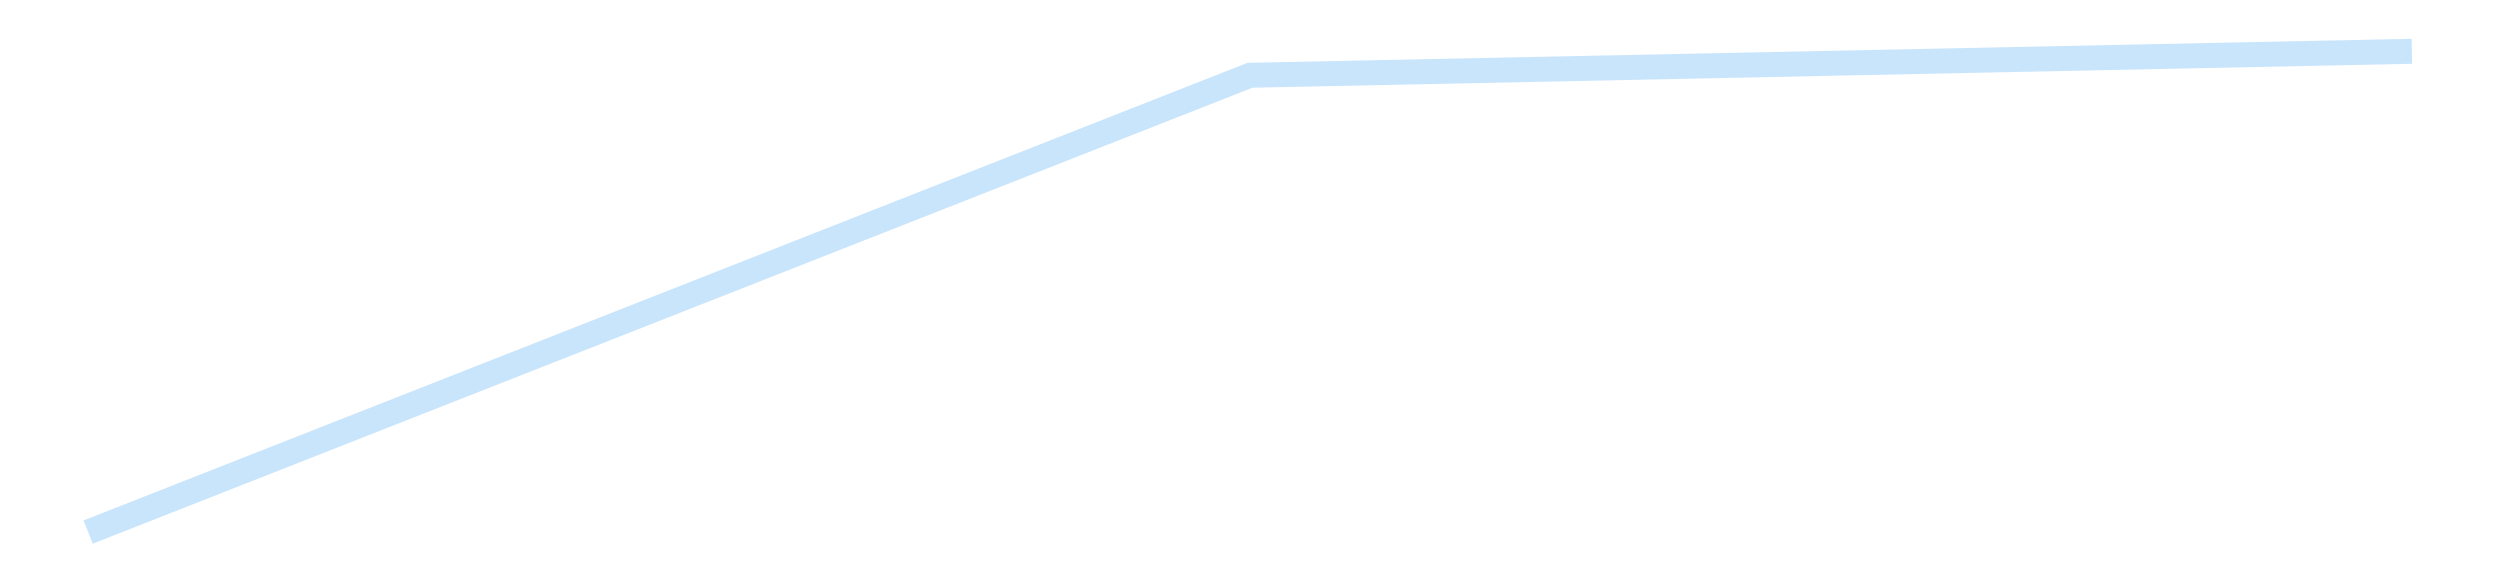 <?xml version='1.0' encoding='utf-8'?>
<svg xmlns="http://www.w3.org/2000/svg" xmlns:xlink="http://www.w3.org/1999/xlink" id="chart-b44873c9-6edd-44b6-b5a3-3ce5c885e71a" class="pygal-chart pygal-sparkline" viewBox="0 0 300 70" width="300" height="70"><!--Generated with pygal 3.0.4 (lxml) ©Kozea 2012-2016 on 2025-08-24--><!--http://pygal.org--><!--http://github.com/Kozea/pygal--><defs><style type="text/css">#chart-b44873c9-6edd-44b6-b5a3-3ce5c885e71a{-webkit-user-select:none;-webkit-font-smoothing:antialiased;font-family:Consolas,"Liberation Mono",Menlo,Courier,monospace}#chart-b44873c9-6edd-44b6-b5a3-3ce5c885e71a .title{font-family:Consolas,"Liberation Mono",Menlo,Courier,monospace;font-size:16px}#chart-b44873c9-6edd-44b6-b5a3-3ce5c885e71a .legends .legend text{font-family:Consolas,"Liberation Mono",Menlo,Courier,monospace;font-size:14px}#chart-b44873c9-6edd-44b6-b5a3-3ce5c885e71a .axis text{font-family:Consolas,"Liberation Mono",Menlo,Courier,monospace;font-size:10px}#chart-b44873c9-6edd-44b6-b5a3-3ce5c885e71a .axis text.major{font-family:Consolas,"Liberation Mono",Menlo,Courier,monospace;font-size:10px}#chart-b44873c9-6edd-44b6-b5a3-3ce5c885e71a .text-overlay text.value{font-family:Consolas,"Liberation Mono",Menlo,Courier,monospace;font-size:16px}#chart-b44873c9-6edd-44b6-b5a3-3ce5c885e71a .text-overlay text.label{font-family:Consolas,"Liberation Mono",Menlo,Courier,monospace;font-size:10px}#chart-b44873c9-6edd-44b6-b5a3-3ce5c885e71a .tooltip{font-family:Consolas,"Liberation Mono",Menlo,Courier,monospace;font-size:14px}#chart-b44873c9-6edd-44b6-b5a3-3ce5c885e71a text.no_data{font-family:Consolas,"Liberation Mono",Menlo,Courier,monospace;font-size:64px}
#chart-b44873c9-6edd-44b6-b5a3-3ce5c885e71a{background-color:transparent}#chart-b44873c9-6edd-44b6-b5a3-3ce5c885e71a path,#chart-b44873c9-6edd-44b6-b5a3-3ce5c885e71a line,#chart-b44873c9-6edd-44b6-b5a3-3ce5c885e71a rect,#chart-b44873c9-6edd-44b6-b5a3-3ce5c885e71a circle{-webkit-transition:150ms;-moz-transition:150ms;transition:150ms}#chart-b44873c9-6edd-44b6-b5a3-3ce5c885e71a .graph &gt; .background{fill:transparent}#chart-b44873c9-6edd-44b6-b5a3-3ce5c885e71a .plot &gt; .background{fill:transparent}#chart-b44873c9-6edd-44b6-b5a3-3ce5c885e71a .graph{fill:rgba(0,0,0,.87)}#chart-b44873c9-6edd-44b6-b5a3-3ce5c885e71a text.no_data{fill:rgba(0,0,0,1)}#chart-b44873c9-6edd-44b6-b5a3-3ce5c885e71a .title{fill:rgba(0,0,0,1)}#chart-b44873c9-6edd-44b6-b5a3-3ce5c885e71a .legends .legend text{fill:rgba(0,0,0,.87)}#chart-b44873c9-6edd-44b6-b5a3-3ce5c885e71a .legends .legend:hover text{fill:rgba(0,0,0,1)}#chart-b44873c9-6edd-44b6-b5a3-3ce5c885e71a .axis .line{stroke:rgba(0,0,0,1)}#chart-b44873c9-6edd-44b6-b5a3-3ce5c885e71a .axis .guide.line{stroke:rgba(0,0,0,.54)}#chart-b44873c9-6edd-44b6-b5a3-3ce5c885e71a .axis .major.line{stroke:rgba(0,0,0,.87)}#chart-b44873c9-6edd-44b6-b5a3-3ce5c885e71a .axis text.major{fill:rgba(0,0,0,1)}#chart-b44873c9-6edd-44b6-b5a3-3ce5c885e71a .axis.y .guides:hover .guide.line,#chart-b44873c9-6edd-44b6-b5a3-3ce5c885e71a .line-graph .axis.x .guides:hover .guide.line,#chart-b44873c9-6edd-44b6-b5a3-3ce5c885e71a .stackedline-graph .axis.x .guides:hover .guide.line,#chart-b44873c9-6edd-44b6-b5a3-3ce5c885e71a .xy-graph .axis.x .guides:hover .guide.line{stroke:rgba(0,0,0,1)}#chart-b44873c9-6edd-44b6-b5a3-3ce5c885e71a .axis .guides:hover text{fill:rgba(0,0,0,1)}#chart-b44873c9-6edd-44b6-b5a3-3ce5c885e71a .reactive{fill-opacity:.7;stroke-opacity:.8;stroke-width:3}#chart-b44873c9-6edd-44b6-b5a3-3ce5c885e71a .ci{stroke:rgba(0,0,0,.87)}#chart-b44873c9-6edd-44b6-b5a3-3ce5c885e71a .reactive.active,#chart-b44873c9-6edd-44b6-b5a3-3ce5c885e71a .active .reactive{fill-opacity:.8;stroke-opacity:.9;stroke-width:4}#chart-b44873c9-6edd-44b6-b5a3-3ce5c885e71a .ci .reactive.active{stroke-width:1.5}#chart-b44873c9-6edd-44b6-b5a3-3ce5c885e71a .series text{fill:rgba(0,0,0,1)}#chart-b44873c9-6edd-44b6-b5a3-3ce5c885e71a .tooltip rect{fill:transparent;stroke:rgba(0,0,0,1);-webkit-transition:opacity 150ms;-moz-transition:opacity 150ms;transition:opacity 150ms}#chart-b44873c9-6edd-44b6-b5a3-3ce5c885e71a .tooltip .label{fill:rgba(0,0,0,.87)}#chart-b44873c9-6edd-44b6-b5a3-3ce5c885e71a .tooltip .label{fill:rgba(0,0,0,.87)}#chart-b44873c9-6edd-44b6-b5a3-3ce5c885e71a .tooltip .legend{font-size:.8em;fill:rgba(0,0,0,.54)}#chart-b44873c9-6edd-44b6-b5a3-3ce5c885e71a .tooltip .x_label{font-size:.6em;fill:rgba(0,0,0,1)}#chart-b44873c9-6edd-44b6-b5a3-3ce5c885e71a .tooltip .xlink{font-size:.5em;text-decoration:underline}#chart-b44873c9-6edd-44b6-b5a3-3ce5c885e71a .tooltip .value{font-size:1.5em}#chart-b44873c9-6edd-44b6-b5a3-3ce5c885e71a .bound{font-size:.5em}#chart-b44873c9-6edd-44b6-b5a3-3ce5c885e71a .max-value{font-size:.75em;fill:rgba(0,0,0,.54)}#chart-b44873c9-6edd-44b6-b5a3-3ce5c885e71a .map-element{fill:transparent;stroke:rgba(0,0,0,.54) !important}#chart-b44873c9-6edd-44b6-b5a3-3ce5c885e71a .map-element .reactive{fill-opacity:inherit;stroke-opacity:inherit}#chart-b44873c9-6edd-44b6-b5a3-3ce5c885e71a .color-0,#chart-b44873c9-6edd-44b6-b5a3-3ce5c885e71a .color-0 a:visited{stroke:#bbdefb;fill:#bbdefb}#chart-b44873c9-6edd-44b6-b5a3-3ce5c885e71a .text-overlay .color-0 text{fill:black}
#chart-b44873c9-6edd-44b6-b5a3-3ce5c885e71a text.no_data{text-anchor:middle}#chart-b44873c9-6edd-44b6-b5a3-3ce5c885e71a .guide.line{fill:none}#chart-b44873c9-6edd-44b6-b5a3-3ce5c885e71a .centered{text-anchor:middle}#chart-b44873c9-6edd-44b6-b5a3-3ce5c885e71a .title{text-anchor:middle}#chart-b44873c9-6edd-44b6-b5a3-3ce5c885e71a .legends .legend text{fill-opacity:1}#chart-b44873c9-6edd-44b6-b5a3-3ce5c885e71a .axis.x text{text-anchor:middle}#chart-b44873c9-6edd-44b6-b5a3-3ce5c885e71a .axis.x:not(.web) text[transform]{text-anchor:start}#chart-b44873c9-6edd-44b6-b5a3-3ce5c885e71a .axis.x:not(.web) text[transform].backwards{text-anchor:end}#chart-b44873c9-6edd-44b6-b5a3-3ce5c885e71a .axis.y text{text-anchor:end}#chart-b44873c9-6edd-44b6-b5a3-3ce5c885e71a .axis.y text[transform].backwards{text-anchor:start}#chart-b44873c9-6edd-44b6-b5a3-3ce5c885e71a .axis.y2 text{text-anchor:start}#chart-b44873c9-6edd-44b6-b5a3-3ce5c885e71a .axis.y2 text[transform].backwards{text-anchor:end}#chart-b44873c9-6edd-44b6-b5a3-3ce5c885e71a .axis .guide.line{stroke-dasharray:4,4;stroke:black}#chart-b44873c9-6edd-44b6-b5a3-3ce5c885e71a .axis .major.guide.line{stroke-dasharray:6,6;stroke:black}#chart-b44873c9-6edd-44b6-b5a3-3ce5c885e71a .horizontal .axis.y .guide.line,#chart-b44873c9-6edd-44b6-b5a3-3ce5c885e71a .horizontal .axis.y2 .guide.line,#chart-b44873c9-6edd-44b6-b5a3-3ce5c885e71a .vertical .axis.x .guide.line{opacity:0}#chart-b44873c9-6edd-44b6-b5a3-3ce5c885e71a .horizontal .axis.always_show .guide.line,#chart-b44873c9-6edd-44b6-b5a3-3ce5c885e71a .vertical .axis.always_show .guide.line{opacity:1 !important}#chart-b44873c9-6edd-44b6-b5a3-3ce5c885e71a .axis.y .guides:hover .guide.line,#chart-b44873c9-6edd-44b6-b5a3-3ce5c885e71a .axis.y2 .guides:hover .guide.line,#chart-b44873c9-6edd-44b6-b5a3-3ce5c885e71a .axis.x .guides:hover .guide.line{opacity:1}#chart-b44873c9-6edd-44b6-b5a3-3ce5c885e71a .axis .guides:hover text{opacity:1}#chart-b44873c9-6edd-44b6-b5a3-3ce5c885e71a .nofill{fill:none}#chart-b44873c9-6edd-44b6-b5a3-3ce5c885e71a .subtle-fill{fill-opacity:.2}#chart-b44873c9-6edd-44b6-b5a3-3ce5c885e71a .dot{stroke-width:1px;fill-opacity:1;stroke-opacity:1}#chart-b44873c9-6edd-44b6-b5a3-3ce5c885e71a .dot.active{stroke-width:5px}#chart-b44873c9-6edd-44b6-b5a3-3ce5c885e71a .dot.negative{fill:transparent}#chart-b44873c9-6edd-44b6-b5a3-3ce5c885e71a text,#chart-b44873c9-6edd-44b6-b5a3-3ce5c885e71a tspan{stroke:none !important}#chart-b44873c9-6edd-44b6-b5a3-3ce5c885e71a .series text.active{opacity:1}#chart-b44873c9-6edd-44b6-b5a3-3ce5c885e71a .tooltip rect{fill-opacity:.95;stroke-width:.5}#chart-b44873c9-6edd-44b6-b5a3-3ce5c885e71a .tooltip text{fill-opacity:1}#chart-b44873c9-6edd-44b6-b5a3-3ce5c885e71a .showable{visibility:hidden}#chart-b44873c9-6edd-44b6-b5a3-3ce5c885e71a .showable.shown{visibility:visible}#chart-b44873c9-6edd-44b6-b5a3-3ce5c885e71a .gauge-background{fill:rgba(229,229,229,1);stroke:none}#chart-b44873c9-6edd-44b6-b5a3-3ce5c885e71a .bg-lines{stroke:transparent;stroke-width:2px}</style><script type="text/javascript">window.pygal = window.pygal || {};window.pygal.config = window.pygal.config || {};window.pygal.config['b44873c9-6edd-44b6-b5a3-3ce5c885e71a'] = {"allow_interruptions": false, "box_mode": "extremes", "classes": ["pygal-chart", "pygal-sparkline"], "css": ["file://style.css", "file://graph.css"], "defs": [], "disable_xml_declaration": false, "dots_size": 2.5, "dynamic_print_values": false, "explicit_size": true, "fill": false, "force_uri_protocol": "https", "formatter": null, "half_pie": false, "height": 70, "include_x_axis": false, "inner_radius": 0, "interpolate": null, "interpolation_parameters": {}, "interpolation_precision": 250, "inverse_y_axis": false, "js": [], "legend_at_bottom": false, "legend_at_bottom_columns": null, "legend_box_size": 12, "logarithmic": false, "margin": 5, "margin_bottom": null, "margin_left": null, "margin_right": null, "margin_top": null, "max_scale": 2, "min_scale": 1, "missing_value_fill_truncation": "x", "no_data_text": "", "no_prefix": false, "order_min": null, "pretty_print": false, "print_labels": false, "print_values": false, "print_values_position": "center", "print_zeroes": true, "range": null, "rounded_bars": null, "secondary_range": null, "show_dots": false, "show_legend": false, "show_minor_x_labels": true, "show_minor_y_labels": true, "show_only_major_dots": false, "show_x_guides": false, "show_x_labels": false, "show_y_guides": true, "show_y_labels": false, "spacing": 0, "stack_from_top": false, "strict": false, "stroke": true, "stroke_style": null, "style": {"background": "transparent", "ci_colors": [], "colors": ["#bbdefb"], "dot_opacity": "1", "font_family": "Consolas, \"Liberation Mono\", Menlo, Courier, monospace", "foreground": "rgba(0, 0, 0, .87)", "foreground_strong": "rgba(0, 0, 0, 1)", "foreground_subtle": "rgba(0, 0, 0, .54)", "guide_stroke_color": "black", "guide_stroke_dasharray": "4,4", "label_font_family": "Consolas, \"Liberation Mono\", Menlo, Courier, monospace", "label_font_size": 10, "legend_font_family": "Consolas, \"Liberation Mono\", Menlo, Courier, monospace", "legend_font_size": 14, "major_guide_stroke_color": "black", "major_guide_stroke_dasharray": "6,6", "major_label_font_family": "Consolas, \"Liberation Mono\", Menlo, Courier, monospace", "major_label_font_size": 10, "no_data_font_family": "Consolas, \"Liberation Mono\", Menlo, Courier, monospace", "no_data_font_size": 64, "opacity": ".7", "opacity_hover": ".8", "plot_background": "transparent", "stroke_opacity": ".8", "stroke_opacity_hover": ".9", "stroke_width": 3, "stroke_width_hover": "4", "title_font_family": "Consolas, \"Liberation Mono\", Menlo, Courier, monospace", "title_font_size": 16, "tooltip_font_family": "Consolas, \"Liberation Mono\", Menlo, Courier, monospace", "tooltip_font_size": 14, "transition": "150ms", "value_background": "rgba(229, 229, 229, 1)", "value_colors": [], "value_font_family": "Consolas, \"Liberation Mono\", Menlo, Courier, monospace", "value_font_size": 16, "value_label_font_family": "Consolas, \"Liberation Mono\", Menlo, Courier, monospace", "value_label_font_size": 10}, "title": null, "tooltip_border_radius": 0, "tooltip_fancy_mode": true, "truncate_label": null, "truncate_legend": null, "width": 300, "x_label_rotation": 0, "x_labels": null, "x_labels_major": null, "x_labels_major_count": null, "x_labels_major_every": null, "x_title": null, "xrange": null, "y_label_rotation": 0, "y_labels": null, "y_labels_major": null, "y_labels_major_count": null, "y_labels_major_every": null, "y_title": null, "zero": 0, "legends": [""]}</script></defs><title>Pygal</title><g class="graph line-graph vertical"><rect x="0" y="0" width="300" height="70" class="background"/><g transform="translate(5, 5)" class="plot"><rect x="0" y="0" width="290" height="60" class="background"/><g class="series serie-0 color-0"><path d="M5.577 58.846 L145 4.032 284.423 1.154" class="line reactive nofill"/></g></g><g class="titles"/><g transform="translate(5, 5)" class="plot overlay"><g class="series serie-0 color-0"/></g><g transform="translate(5, 5)" class="plot text-overlay"><g class="series serie-0 color-0"/></g><g transform="translate(5, 5)" class="plot tooltip-overlay"><g transform="translate(0 0)" style="opacity: 0" class="tooltip"><rect rx="0" ry="0" width="0" height="0" class="tooltip-box"/><g class="text"/></g></g></g></svg>